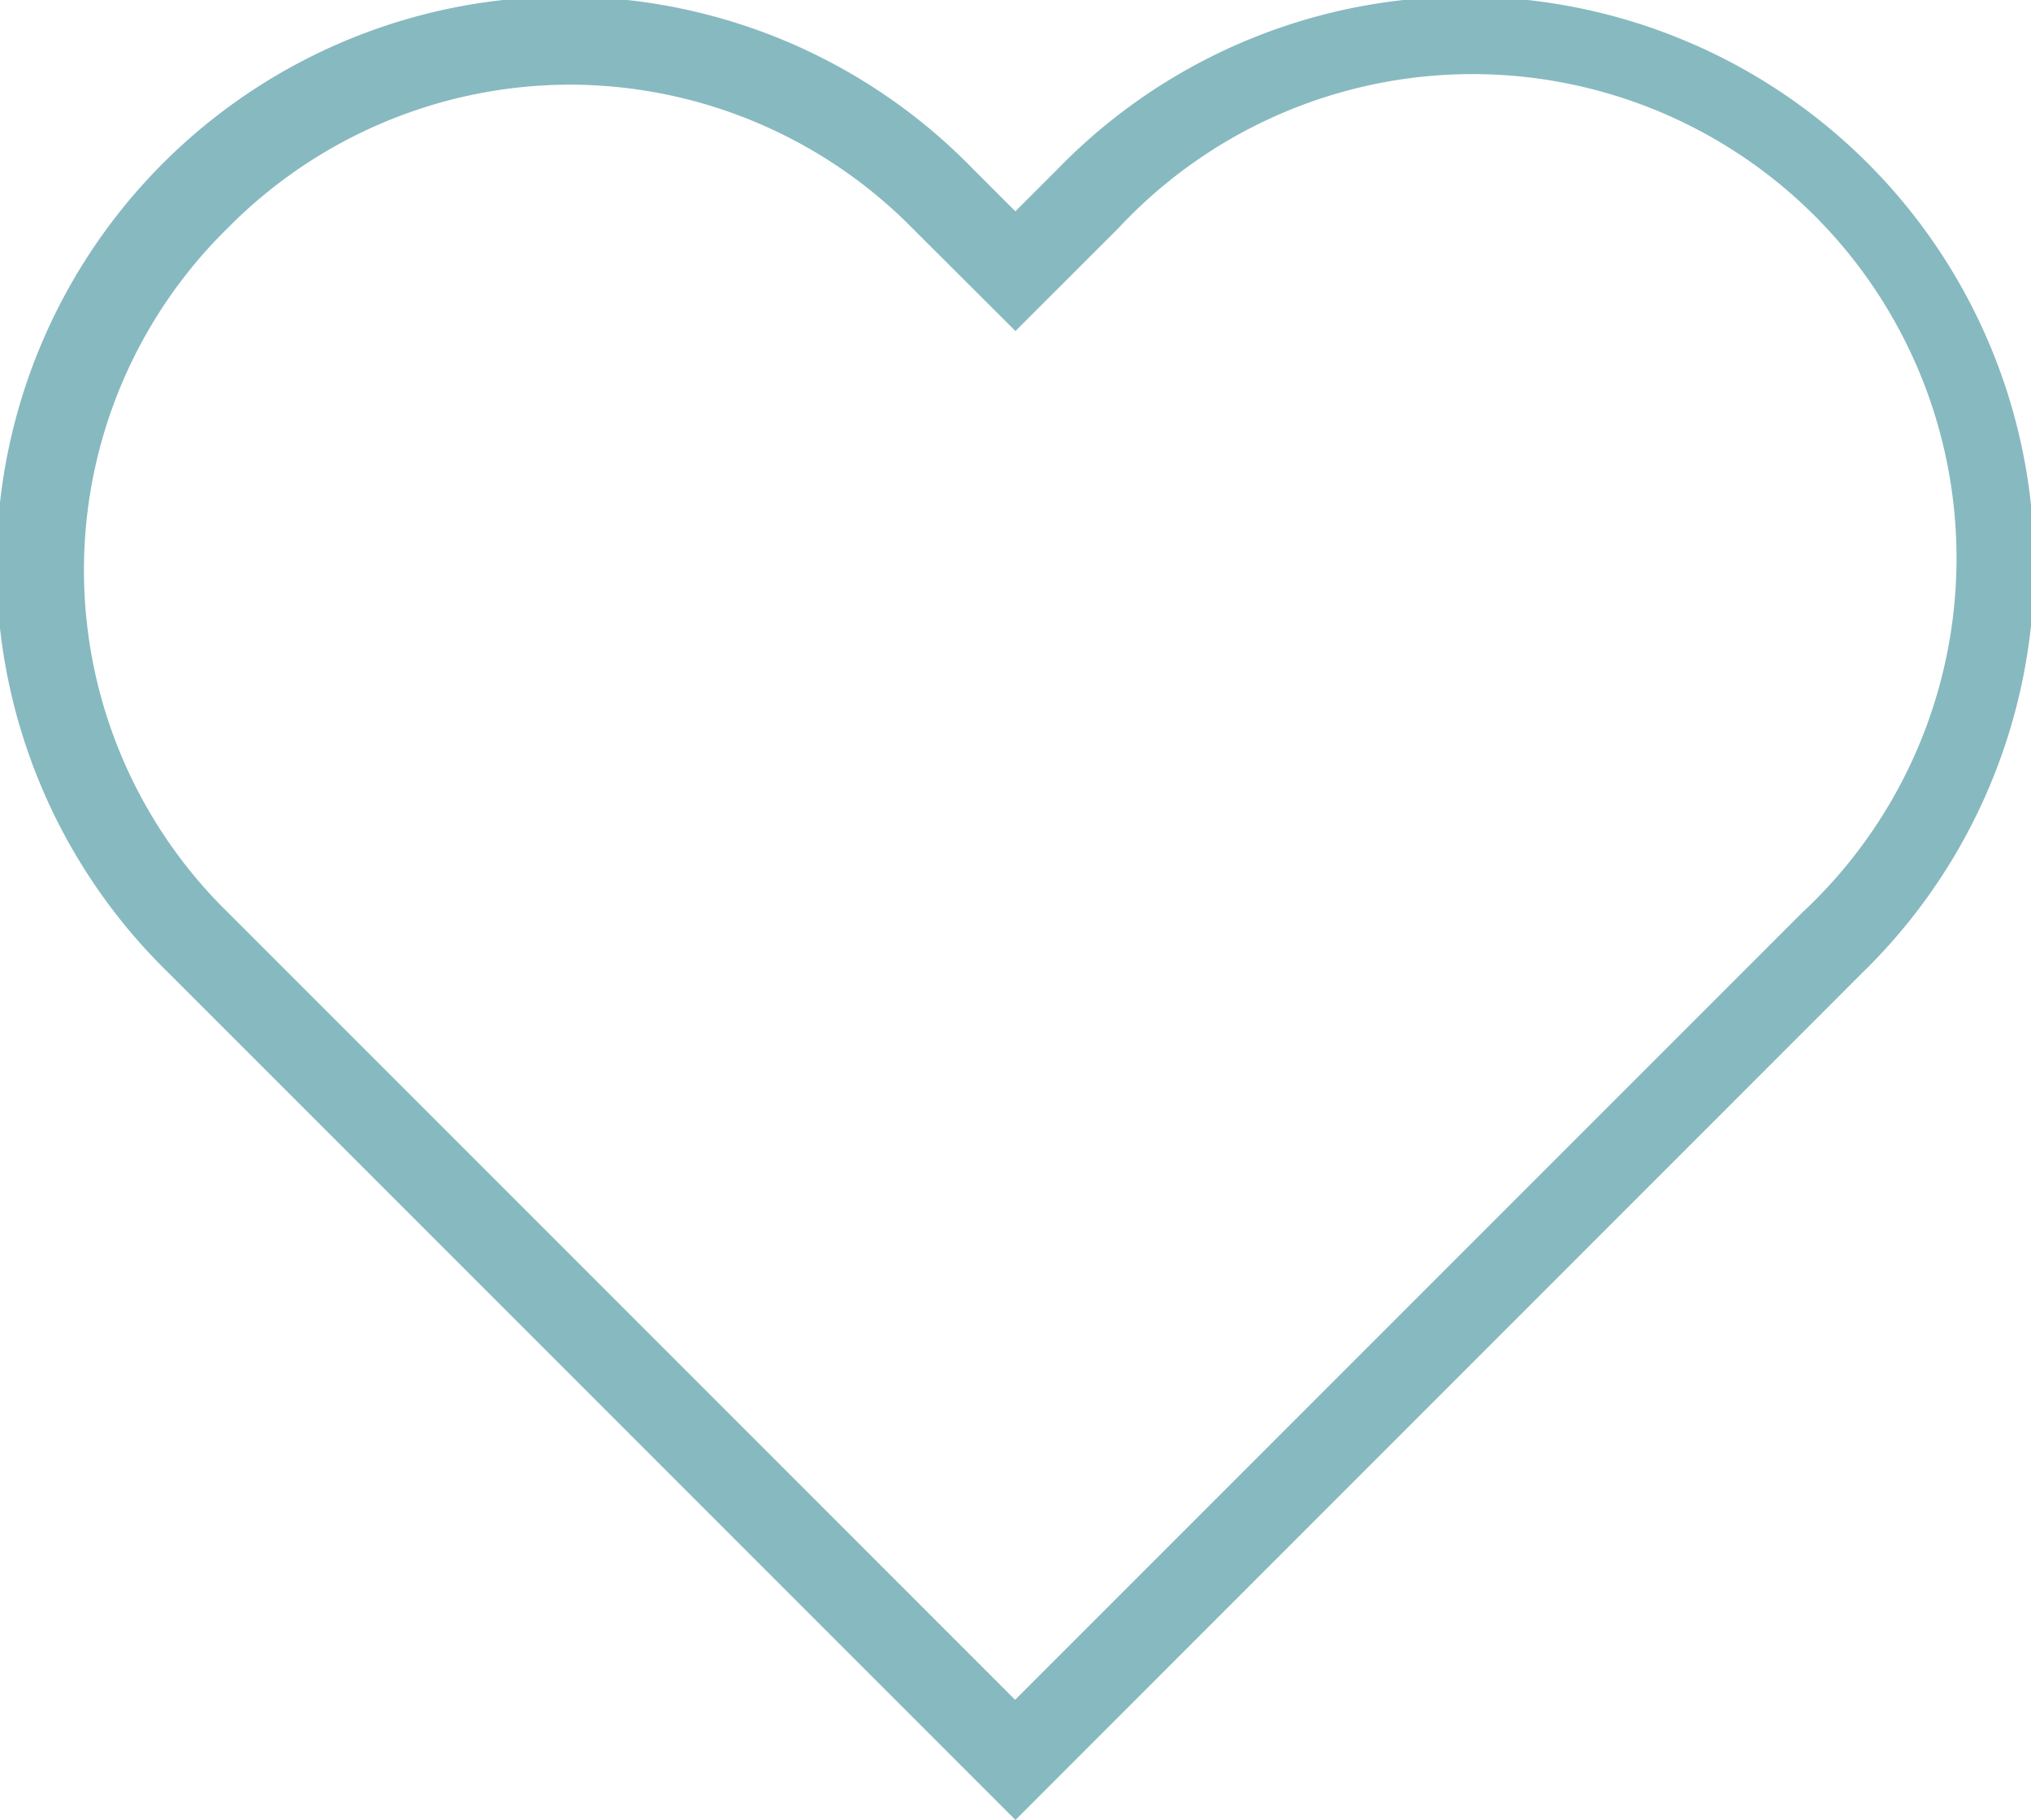 <svg xmlns="http://www.w3.org/2000/svg" width="23.993" height="21.497" viewBox="0 0 23.993 21.497"><defs><style>.a{fill:#87b9c0;}</style></defs><path class="a" d="M11.521,21.022,1.509,11.01a6.718,6.718,0,1,1,9.5-9.5l.511.511.511-.511a6.718,6.718,0,1,1,9.5,9.5ZM6.26.525A5.689,5.689,0,0,0,2.217,2.217a5.657,5.657,0,0,0,0,8.086l9.3,9.3,9.3-9.3A5.718,5.718,0,1,0,12.74,2.217L11.521,3.435,10.3,2.217A5.689,5.689,0,0,0,6.26.525Z" transform="translate(0.475 0.475)"/></svg>